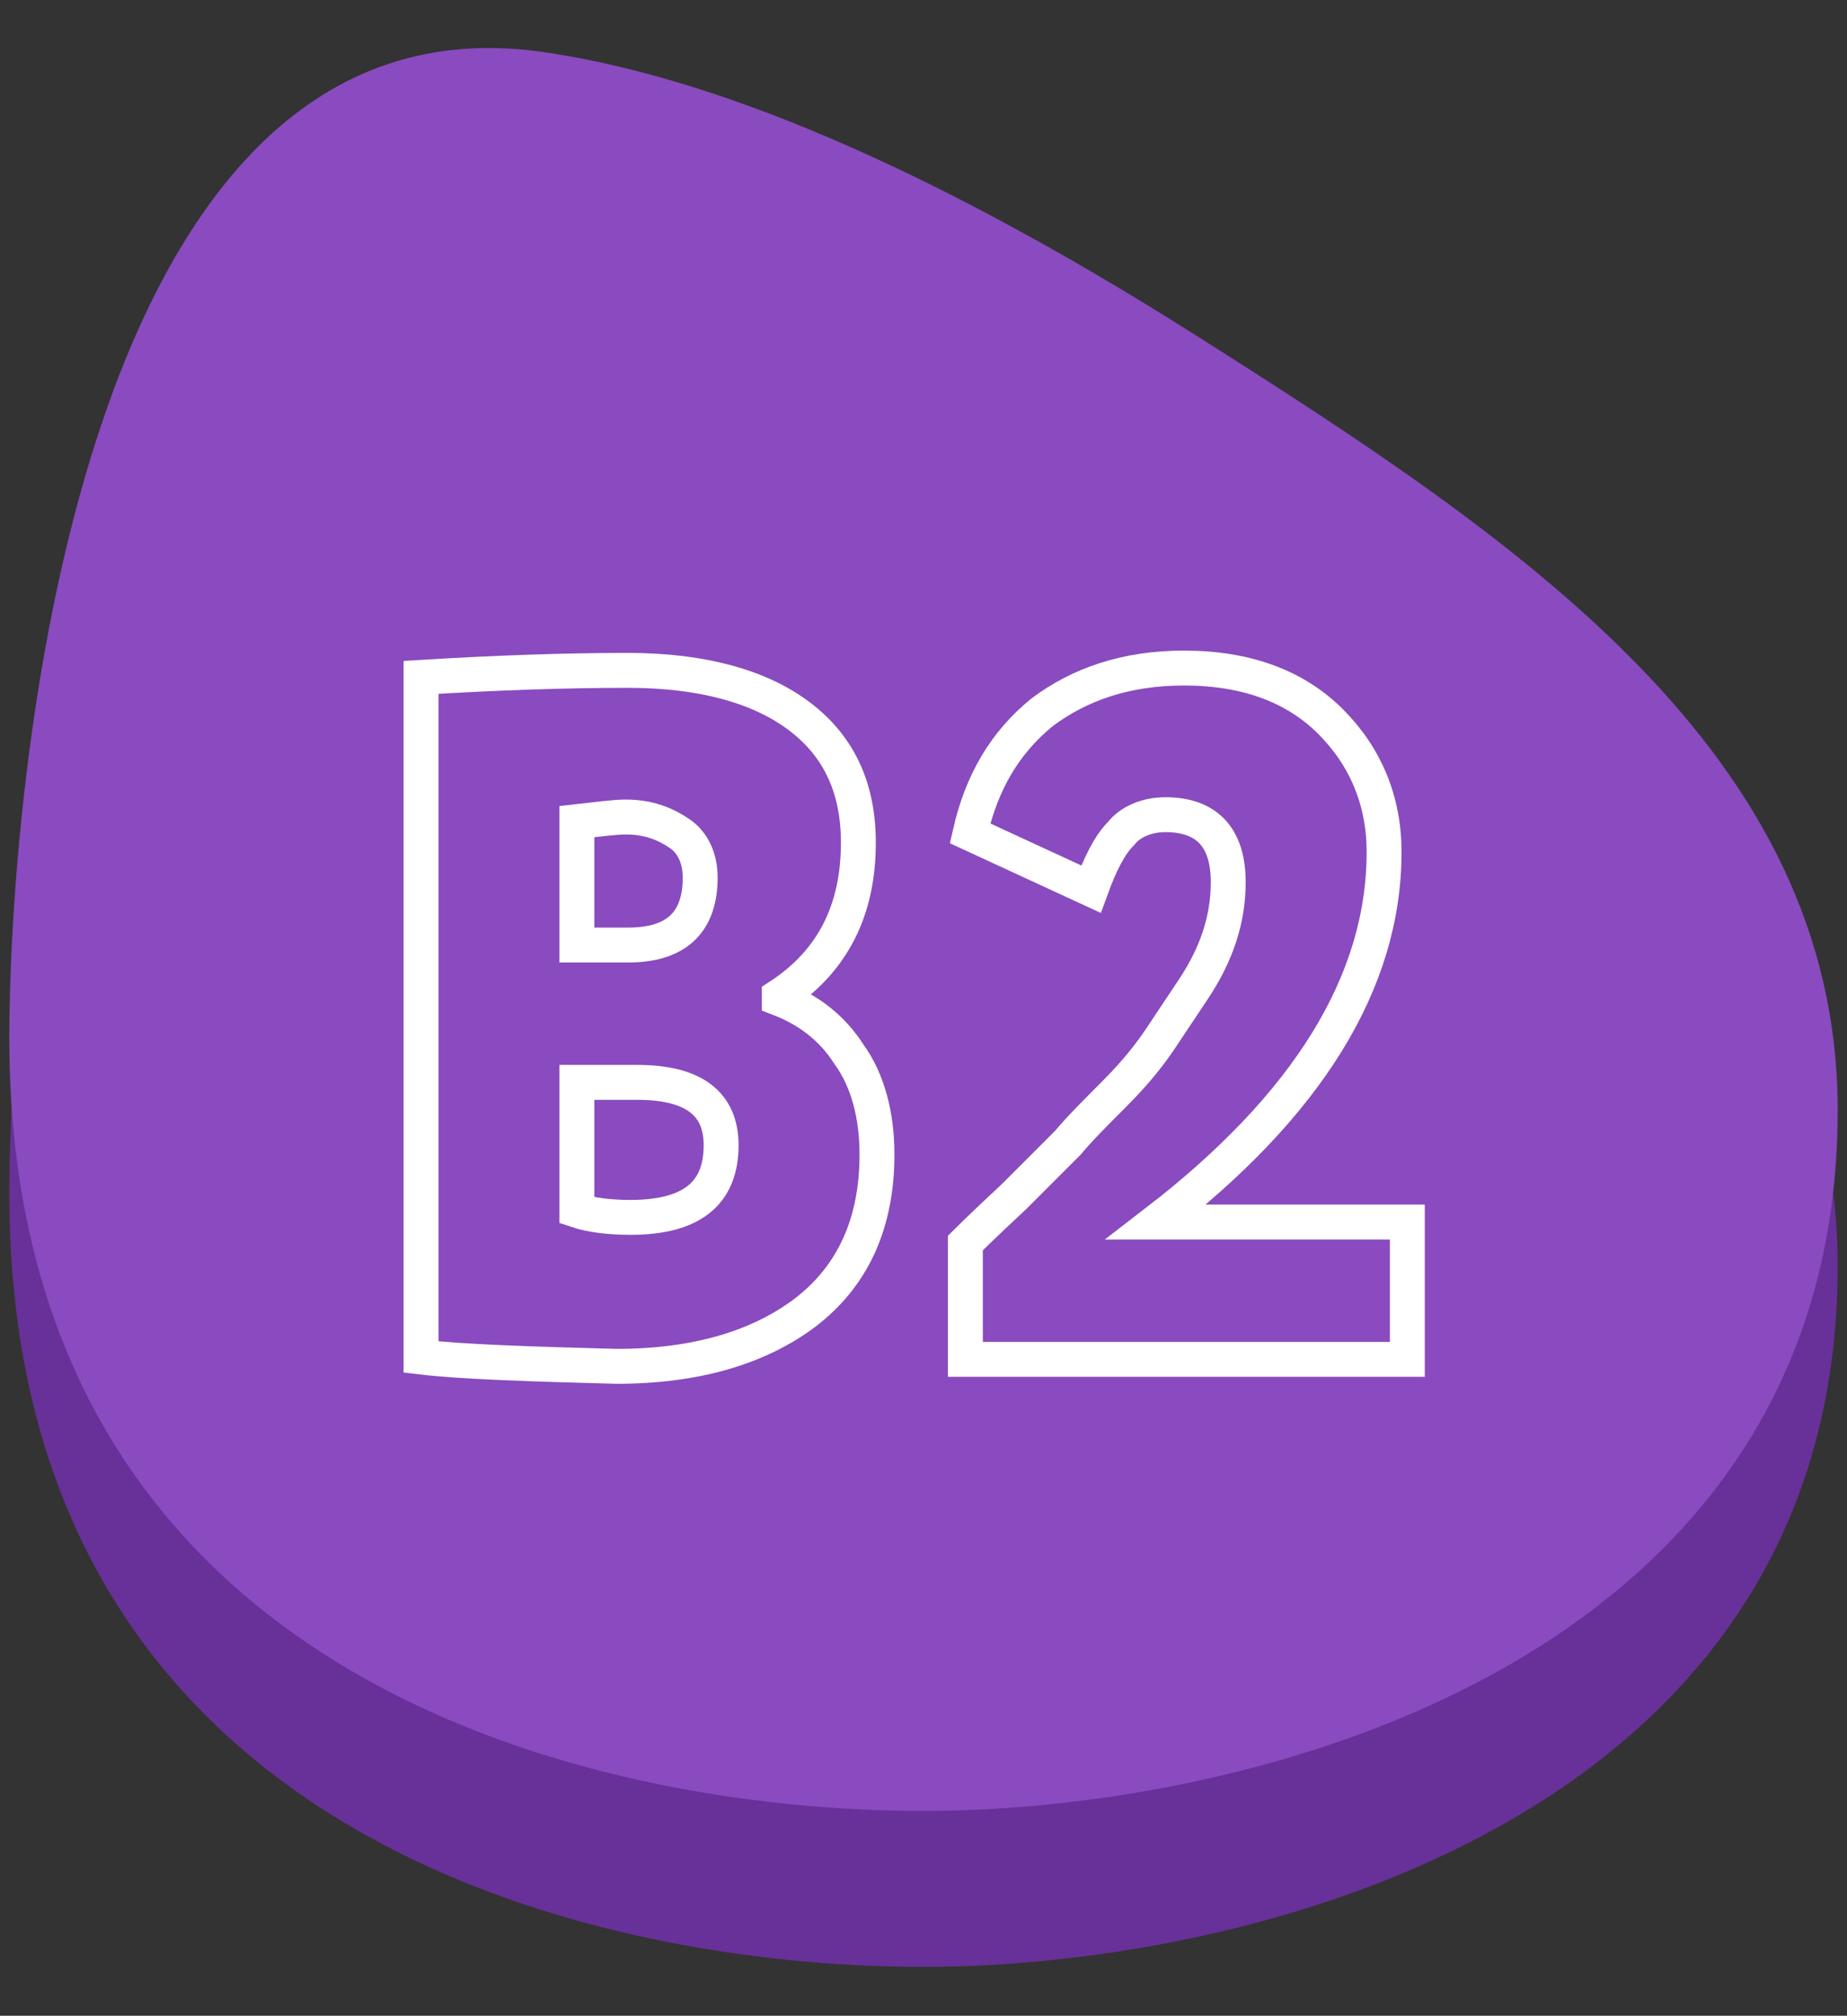 <?xml version="1.0" encoding="UTF-8"?> <!-- Generator: Adobe Illustrator 24.3.0, SVG Export Plug-In . SVG Version: 6.00 Build 0) --> <svg xmlns="http://www.w3.org/2000/svg" xmlns:xlink="http://www.w3.org/1999/xlink" id="Layer_1" x="0px" y="0px" viewBox="0 0 79.4 86.6" style="enable-background:new 0 0 79.4 86.6;" xml:space="preserve"><rect x="0" y="0" width="79.4" height="86.6" fill="#333333" stroke="none"/> <style type="text/css"> .st0{fill:#683099;} .st1{fill:#894BBF;} .st2{fill:none;stroke:#FFFFFF;stroke-width:1.5;stroke-miterlimit:10;} </style> <path class="st0" d="M0.4,51.3c0-10,2.6-45,22.7-42.4c7.3,1,16.6,4.8,28.3,12.2C65.3,29.9,79,39,79,54.4C79,78,54.1,84.5,39.7,84.5 S0.4,78.8,0.4,51.3z"></path> <path class="st1" d="M0.4,44.6c0-10,2.6-45,22.7-42.4c7.3,1,16.6,4.8,28.3,12.2C65.3,23.2,79,32.3,79,47.7 c0,23.6-24.9,30.1-39.3,30.1S0.4,72.1,0.4,44.6z"></path> <g> <path class="st2" d="M18.1,58.3V29.1c3.3-0.2,6.2-0.3,8.9-0.3c3.2,0,5.7,0.7,7.4,2c1.7,1.3,2.5,3.1,2.5,5.4c0,2.9-1.1,5.1-3.4,6.6 v0.1c1.3,0.5,2.3,1.3,3,2.4c0.8,1.1,1.2,2.6,1.2,4.3c0,2.9-1,5.2-3.1,6.8c-2,1.5-4.7,2.3-8.1,2.3C22.7,58.6,19.8,58.5,18.1,58.3z M26.9,35.1c-0.5,0-1.2,0.1-2.1,0.2v5.3h2.2c2.1,0,3.1-1,3.1-2.9c0-0.8-0.3-1.5-0.9-1.9C28.6,35.4,27.9,35.1,26.9,35.1z M27.4,46.5 h-2.6V52c0.6,0.2,1.4,0.3,2.3,0.3c2.6,0,3.9-1,3.9-3.1C31,47.4,29.8,46.5,27.4,46.5z"></path> <path class="st2" d="M60.5,58.4h-19v-5c0,0,0.7-0.7,2.1-2l2.3-2.3c0.5-0.6,1.2-1.3,2-2.1c1-1,1.6-1.8,2-2.4l1.4-2.1 c1-1.5,1.5-3,1.5-4.6c0-1.9-0.9-2.9-2.7-2.9c-0.8,0-1.5,0.3-1.9,0.8c-0.5,0.5-0.9,1.3-1.3,2.4l-5.2-2.4c0.5-2.2,1.5-3.9,3.1-5.2 c1.6-1.2,3.6-1.9,6.1-1.9c2.7,0,4.8,0.8,6.3,2.3c1.5,1.5,2.3,3.4,2.3,5.6c0,5.6-3.3,10.9-9.8,15.9h10.8V58.4z"></path> </g> </svg> 